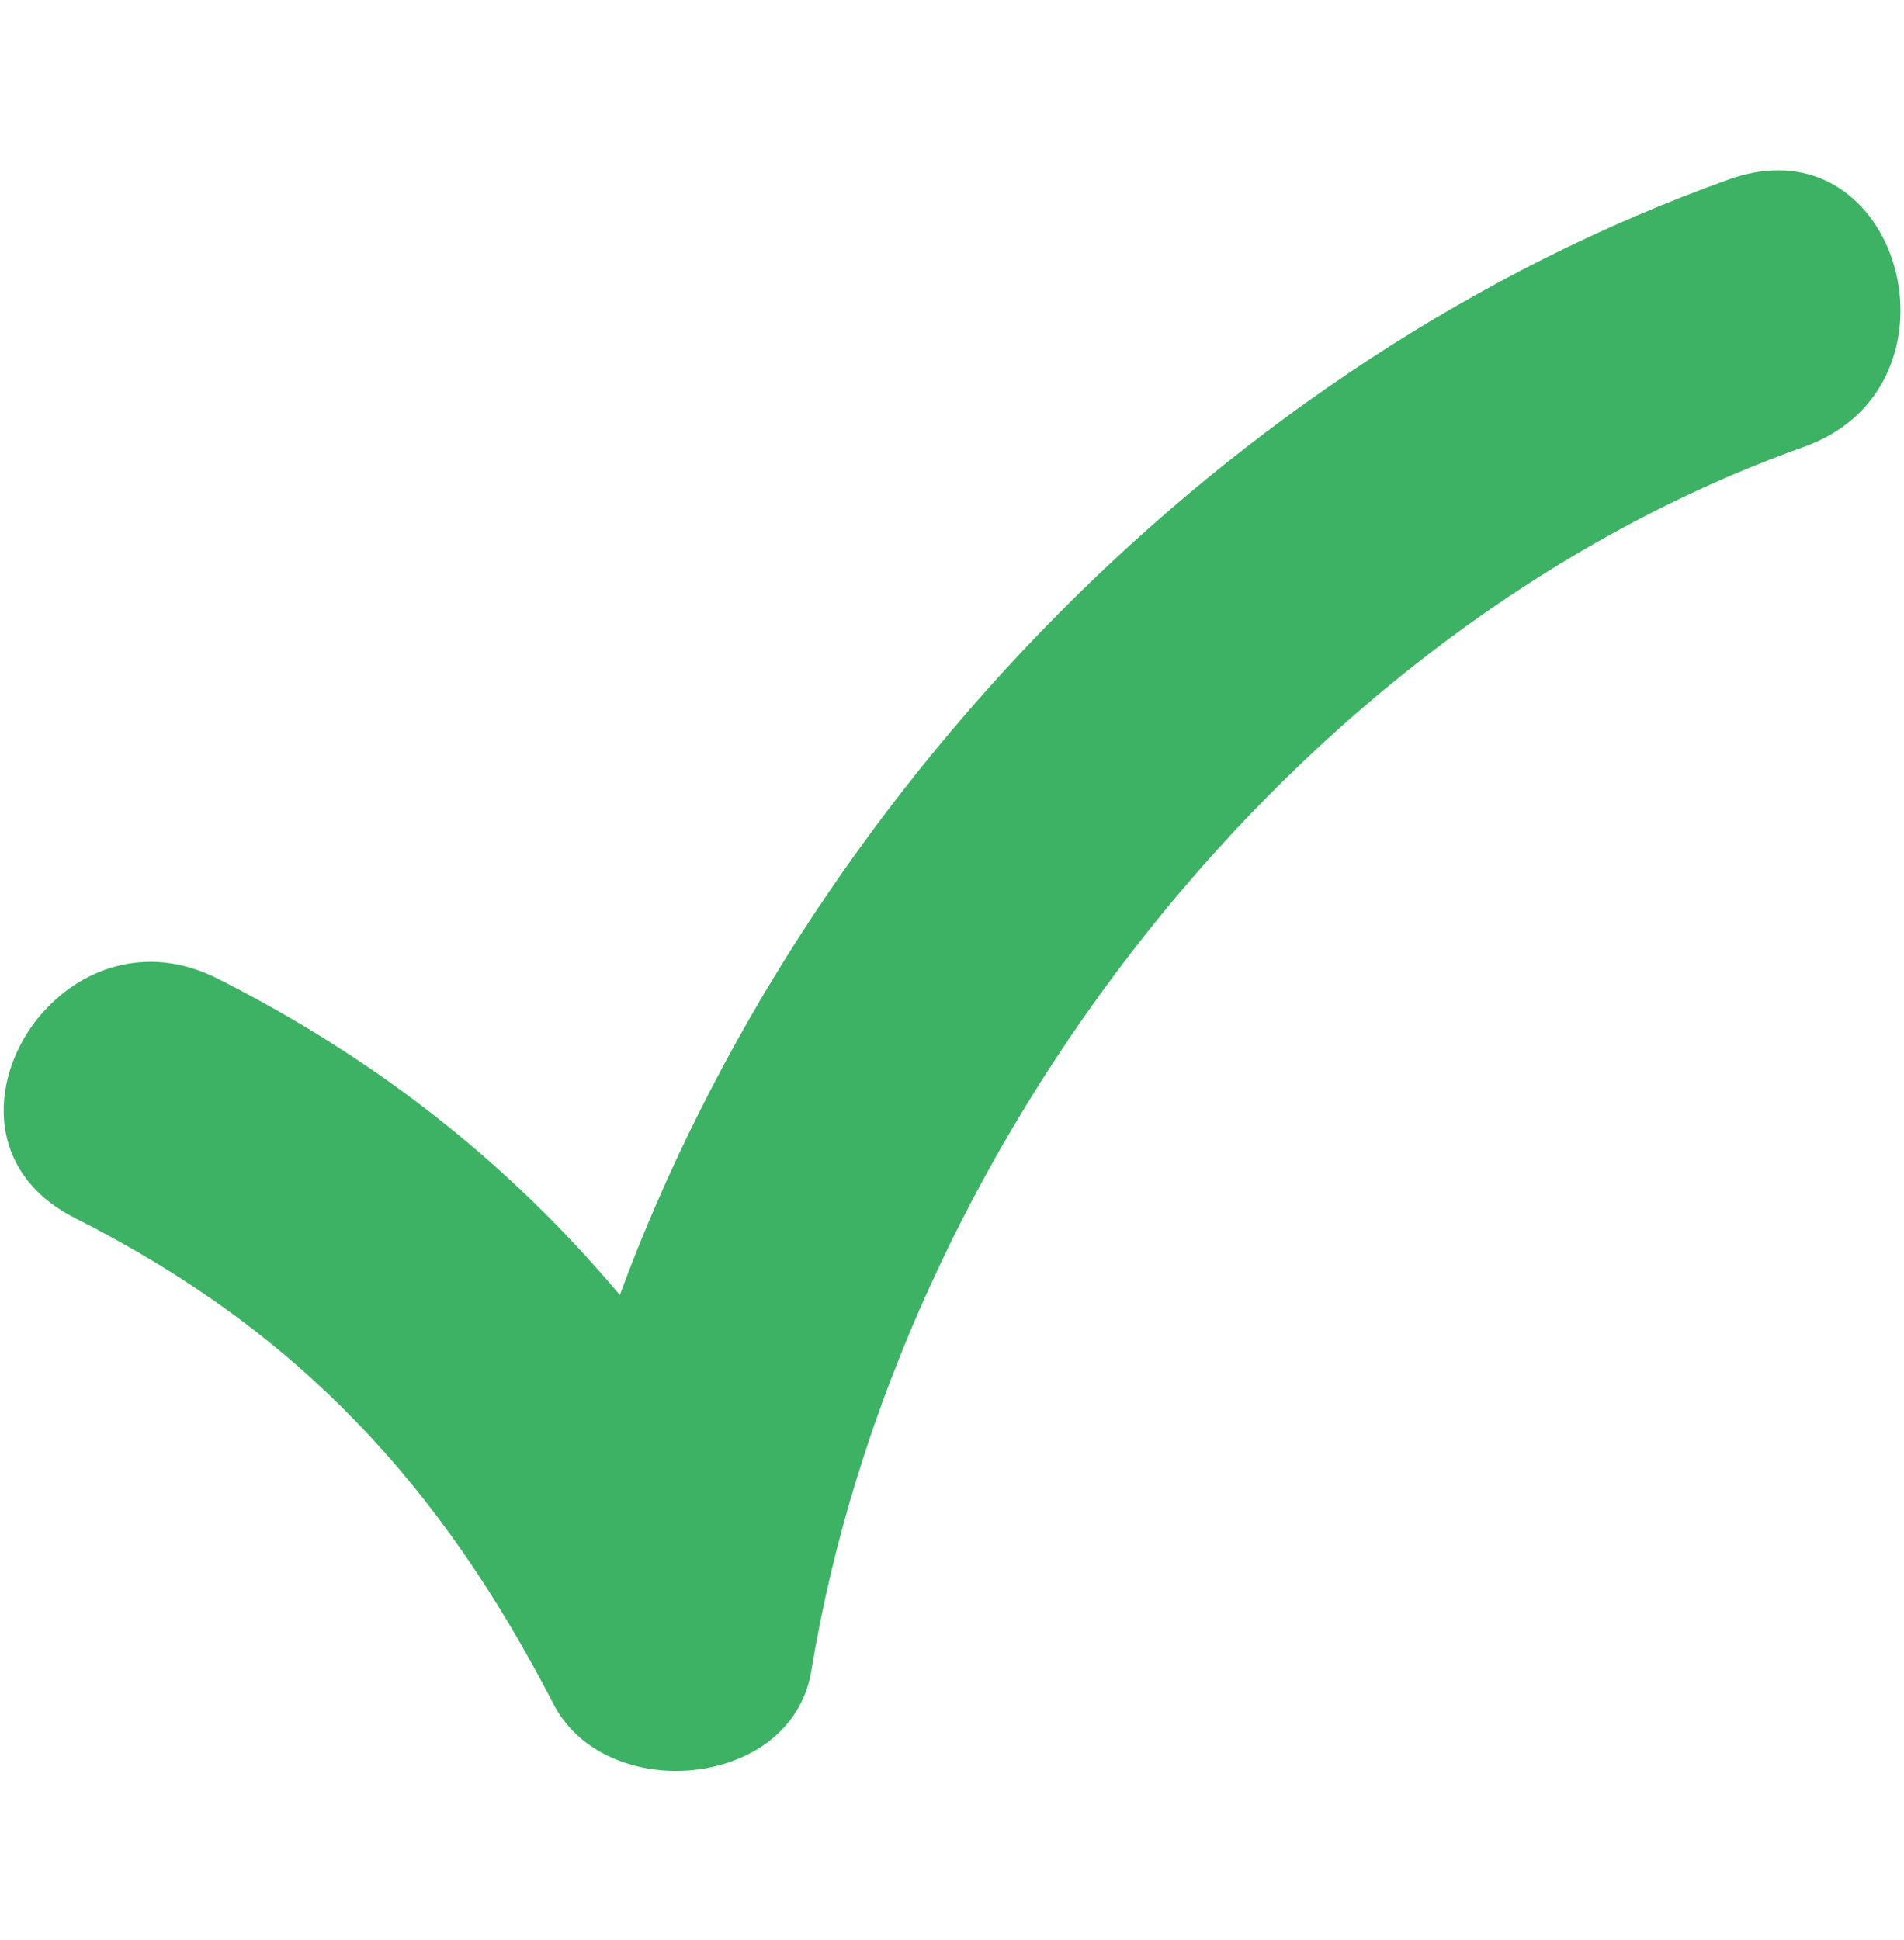 <svg width="53" height="54" viewBox="0 0 53 54" fill="none" xmlns="http://www.w3.org/2000/svg">
<g clip-path="url(#clip0_11_10590)">
<path d="M49.496 4.74C49.073 4.74 48.617 4.819 48.133 4.992C34.136 9.99 22.393 22.132 17.253 36.044C14.233 32.45 10.568 29.513 6.051 27.235C5.411 26.914 4.783 26.771 4.188 26.771C0.594 26.771 -1.782 31.951 2.086 33.902C8.314 37.044 12.254 41.325 15.406 47.427C16.052 48.682 17.437 49.29 18.82 49.29C20.551 49.29 22.284 48.337 22.584 46.504C24.956 32.025 35.915 17.543 50.221 12.435C54.466 10.919 53.249 4.74 49.496 4.74Z" fill="#3DB264"/>
</g>
<defs>
<clipPath id="clip0_11_10590">
<rect width="52.8" height="52.8" fill="white" transform="translate(0.102 0.615)"/>
</clipPath>
</defs>
</svg>
